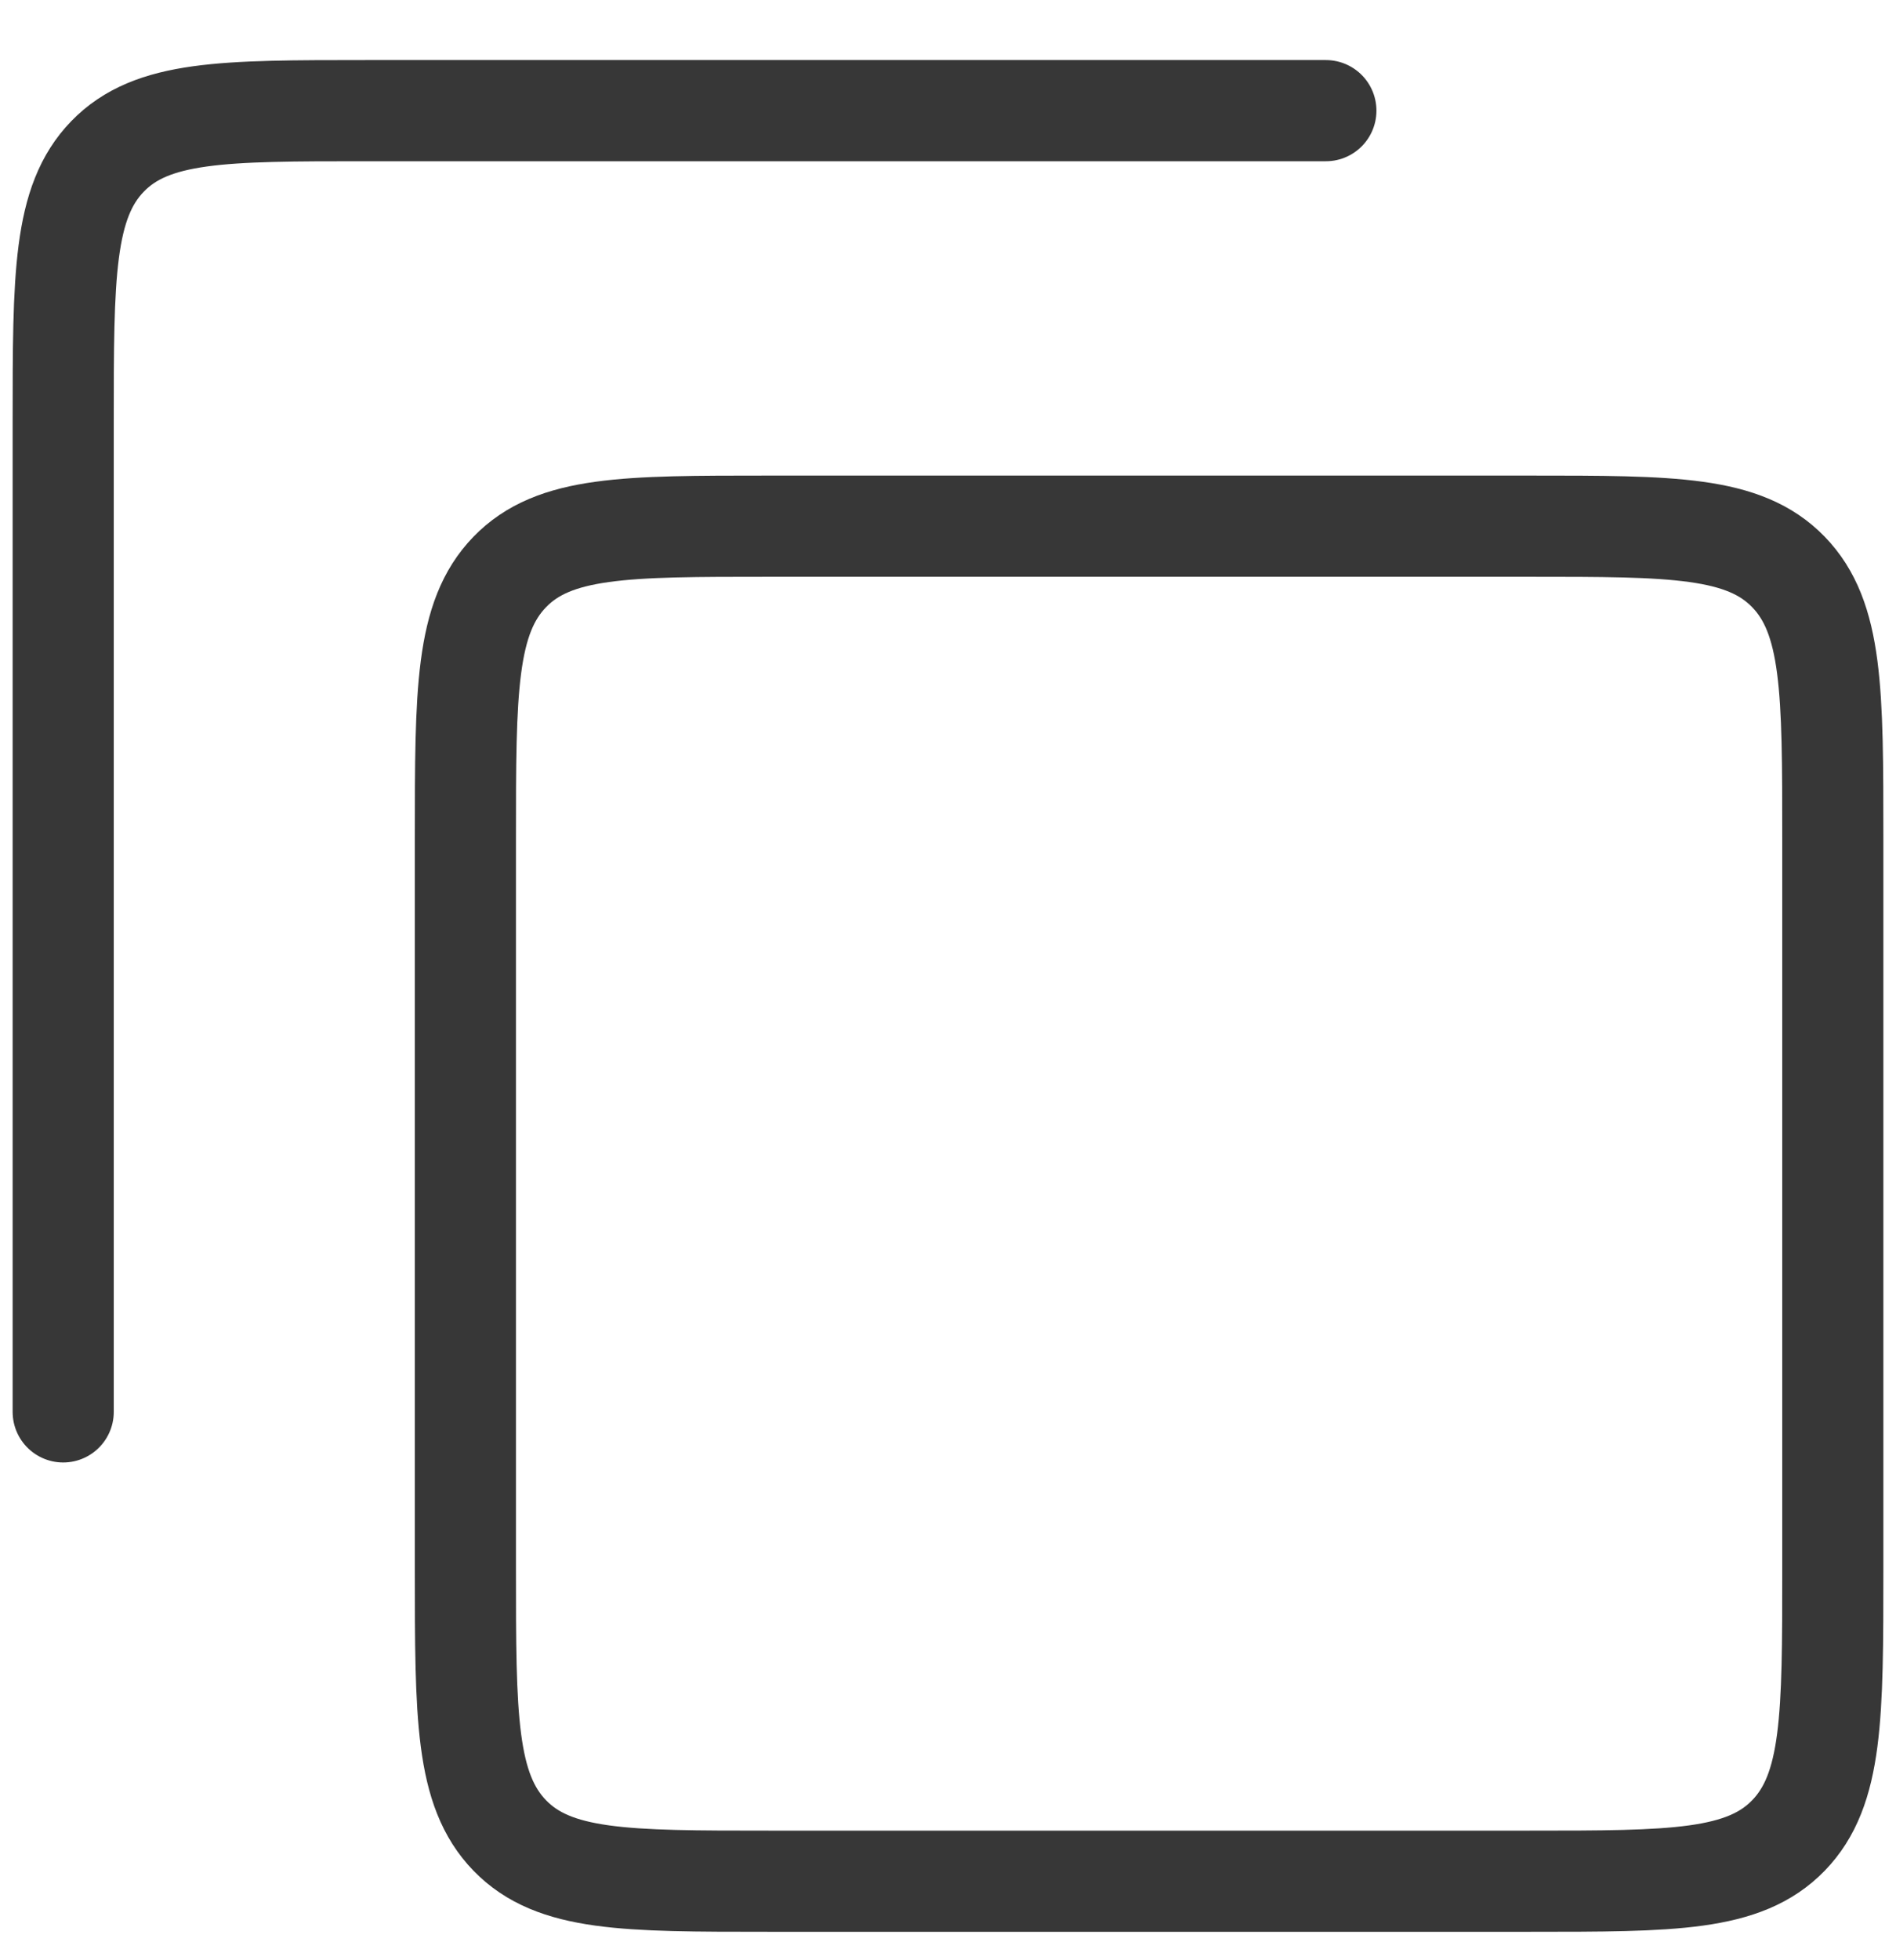 <svg width="30" height="31" viewBox="0 0 30 31" fill="none" xmlns="http://www.w3.org/2000/svg">
<path d="M1 22.328V6.689C1 4.361 1 3.197 1.702 2.473C2.404 1.75 3.535 1.75 5.795 1.75H20.979M7.364 24.811L7.364 13.26C7.364 10.932 7.364 9.768 8.066 9.045C8.768 8.321 9.899 8.321 12.159 8.321H24.205C26.465 8.321 27.596 8.321 28.298 9.045C29 9.768 29 10.932 29 13.26L29 24.811C29 27.139 29 28.303 28.298 29.027C27.596 29.75 26.465 29.75 24.205 29.75H12.159C9.899 29.75 8.768 29.75 8.066 29.027C7.364 28.303 7.364 27.139 7.364 24.811Z" stroke="#373737" stroke-width="1.6" stroke-linecap="round"/>
</svg>
